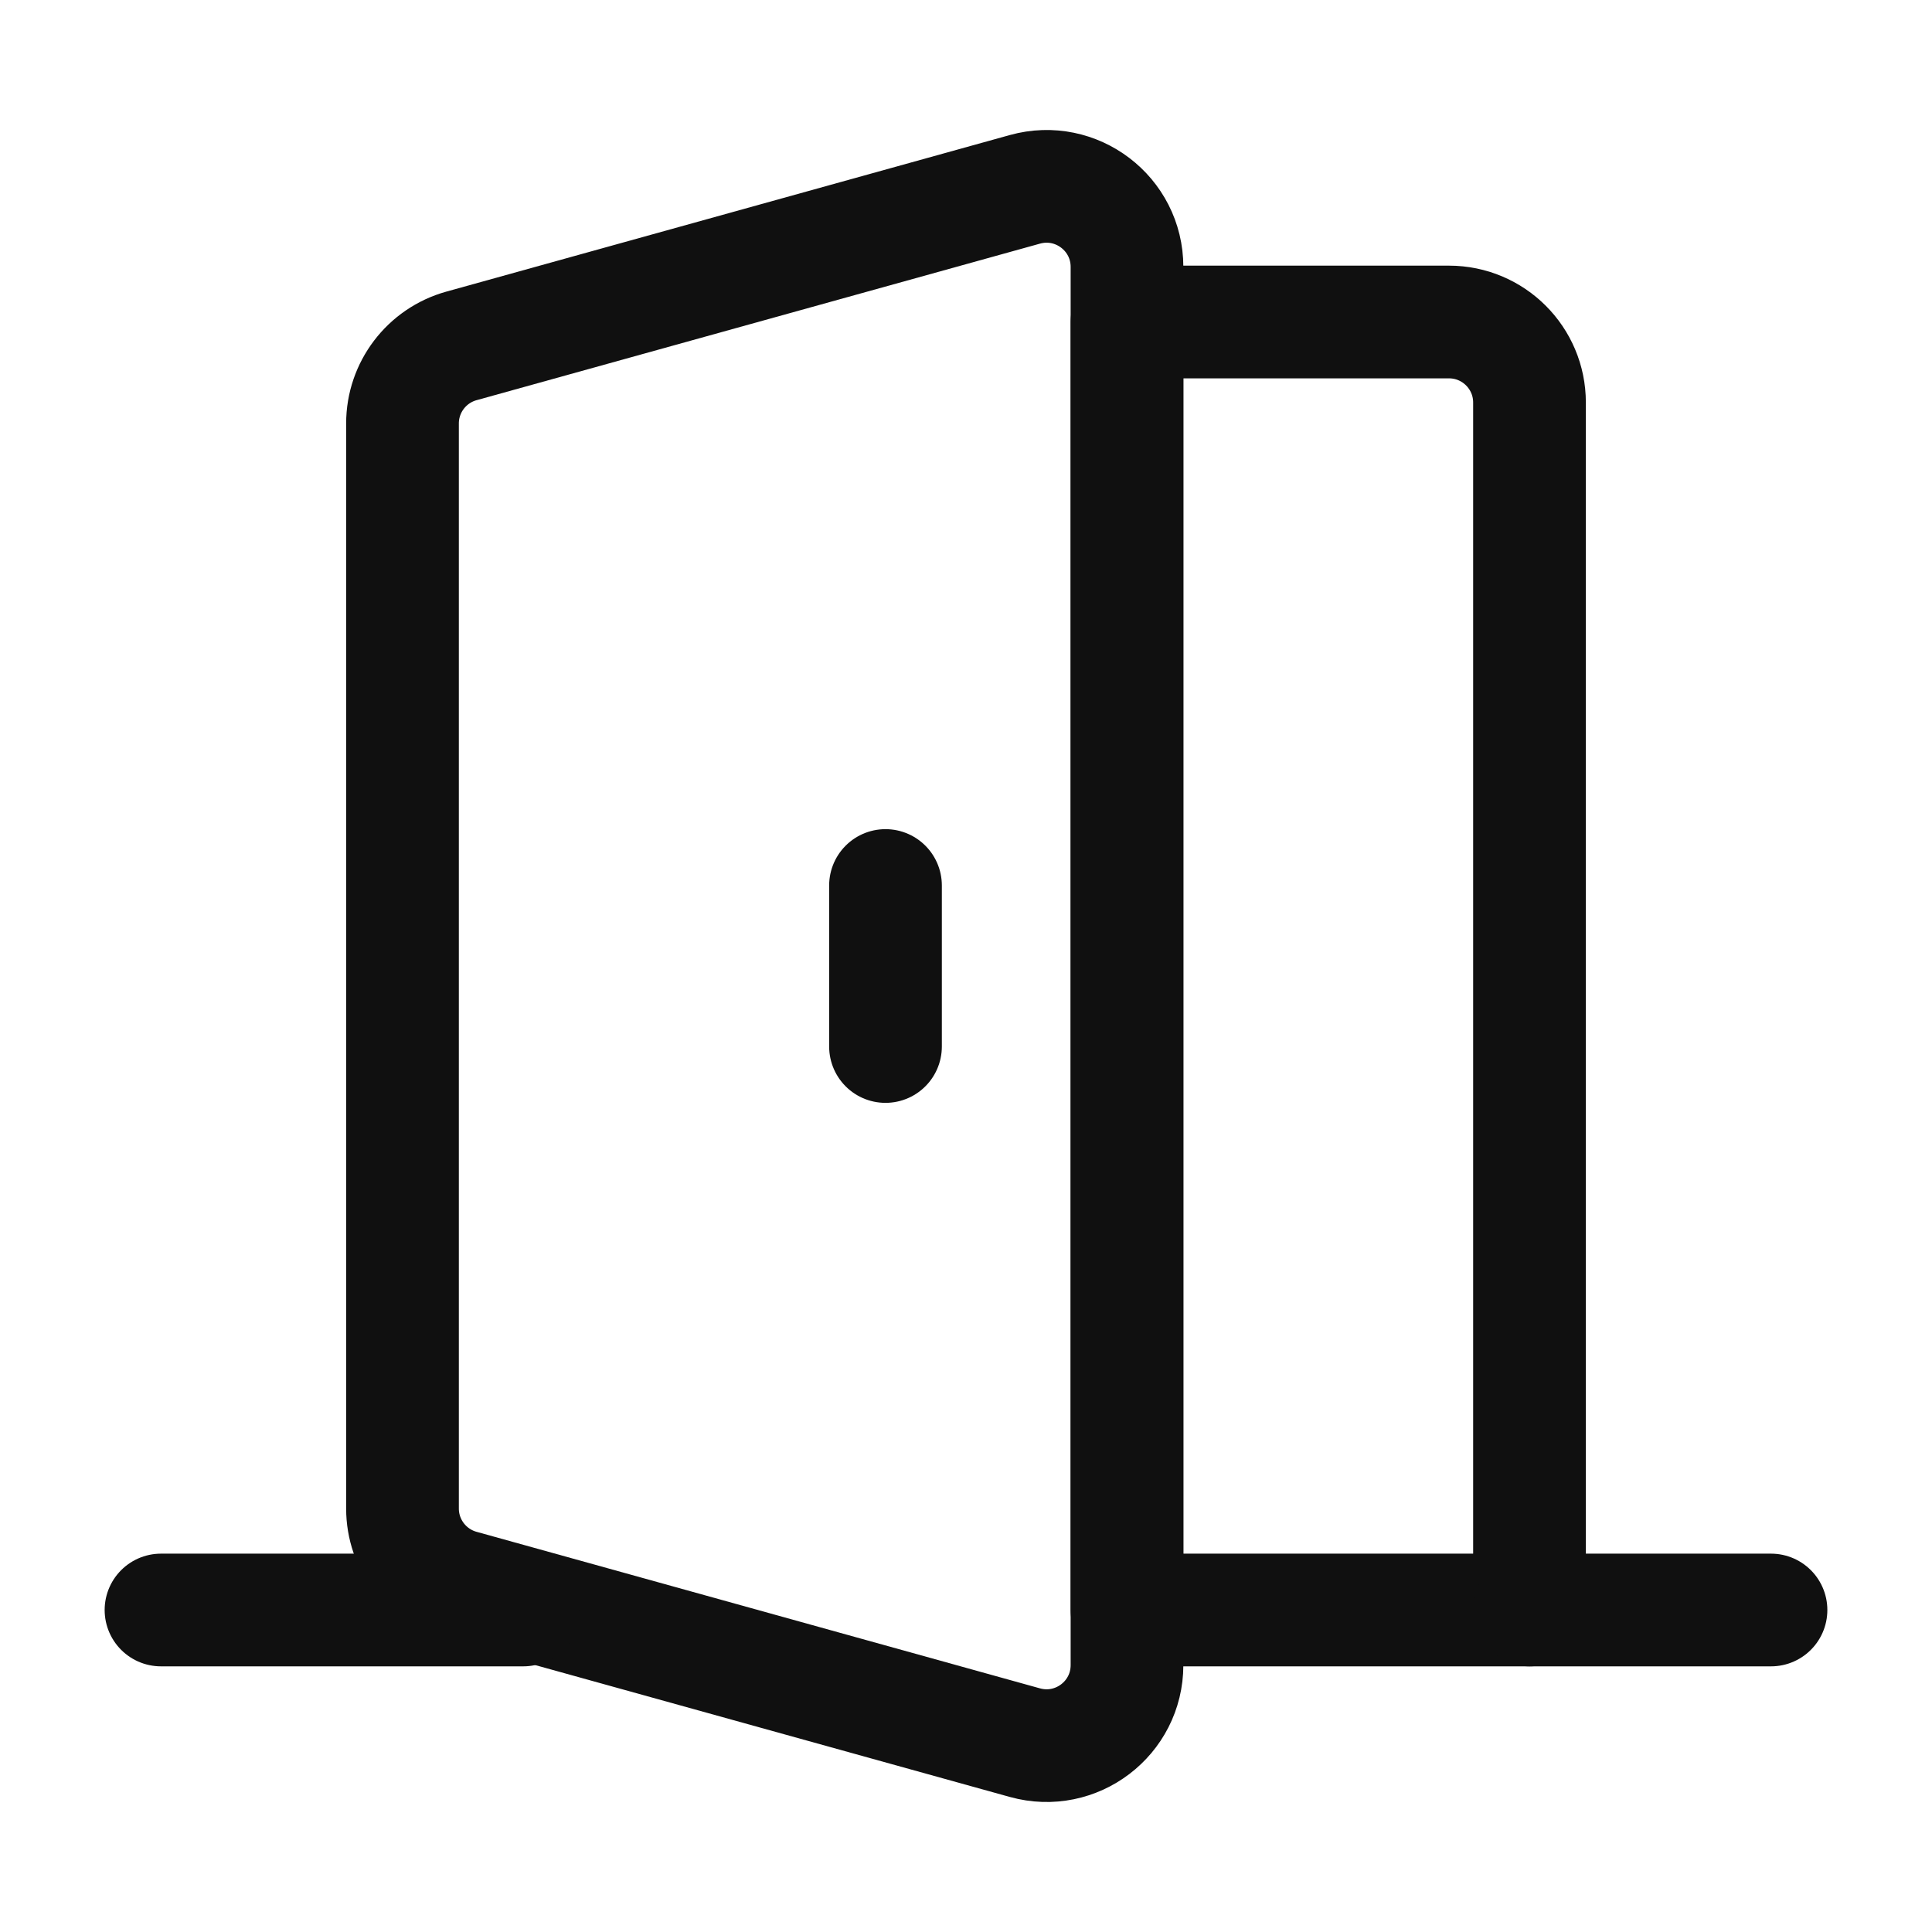 <svg width="24" height="24" viewBox="0 0 24 24" fill="none" xmlns="http://www.w3.org/2000/svg">
<path d="M5 5.26V18.74C5 19.189 5.3 19.583 5.732 19.703L12.732 21.648C13.37 21.825 14 21.346 14 20.684V3.316C14 2.654 13.37 2.175 12.732 2.352L5.732 4.297C5.3 4.417 5 4.811 5 5.26Z" stroke="#101010" stroke-width="1.4" stroke-linejoin="round"/>
<path d="M14 4V20H19V5C19 4.448 18.552 4 18 4H14Z" stroke="#101010" stroke-width="1.4" stroke-linejoin="round"/>
<path d="M11 13V11" stroke="#101010" stroke-width="1.4" stroke-linecap="round" stroke-linejoin="round"/>
<path d="M19 20H22" stroke="#101010" stroke-width="1.4" stroke-linecap="round" stroke-linejoin="round"/>
<path d="M2 20H6.5" stroke="#101010" stroke-width="1.4" stroke-linecap="round" stroke-linejoin="round"/>
</svg>
